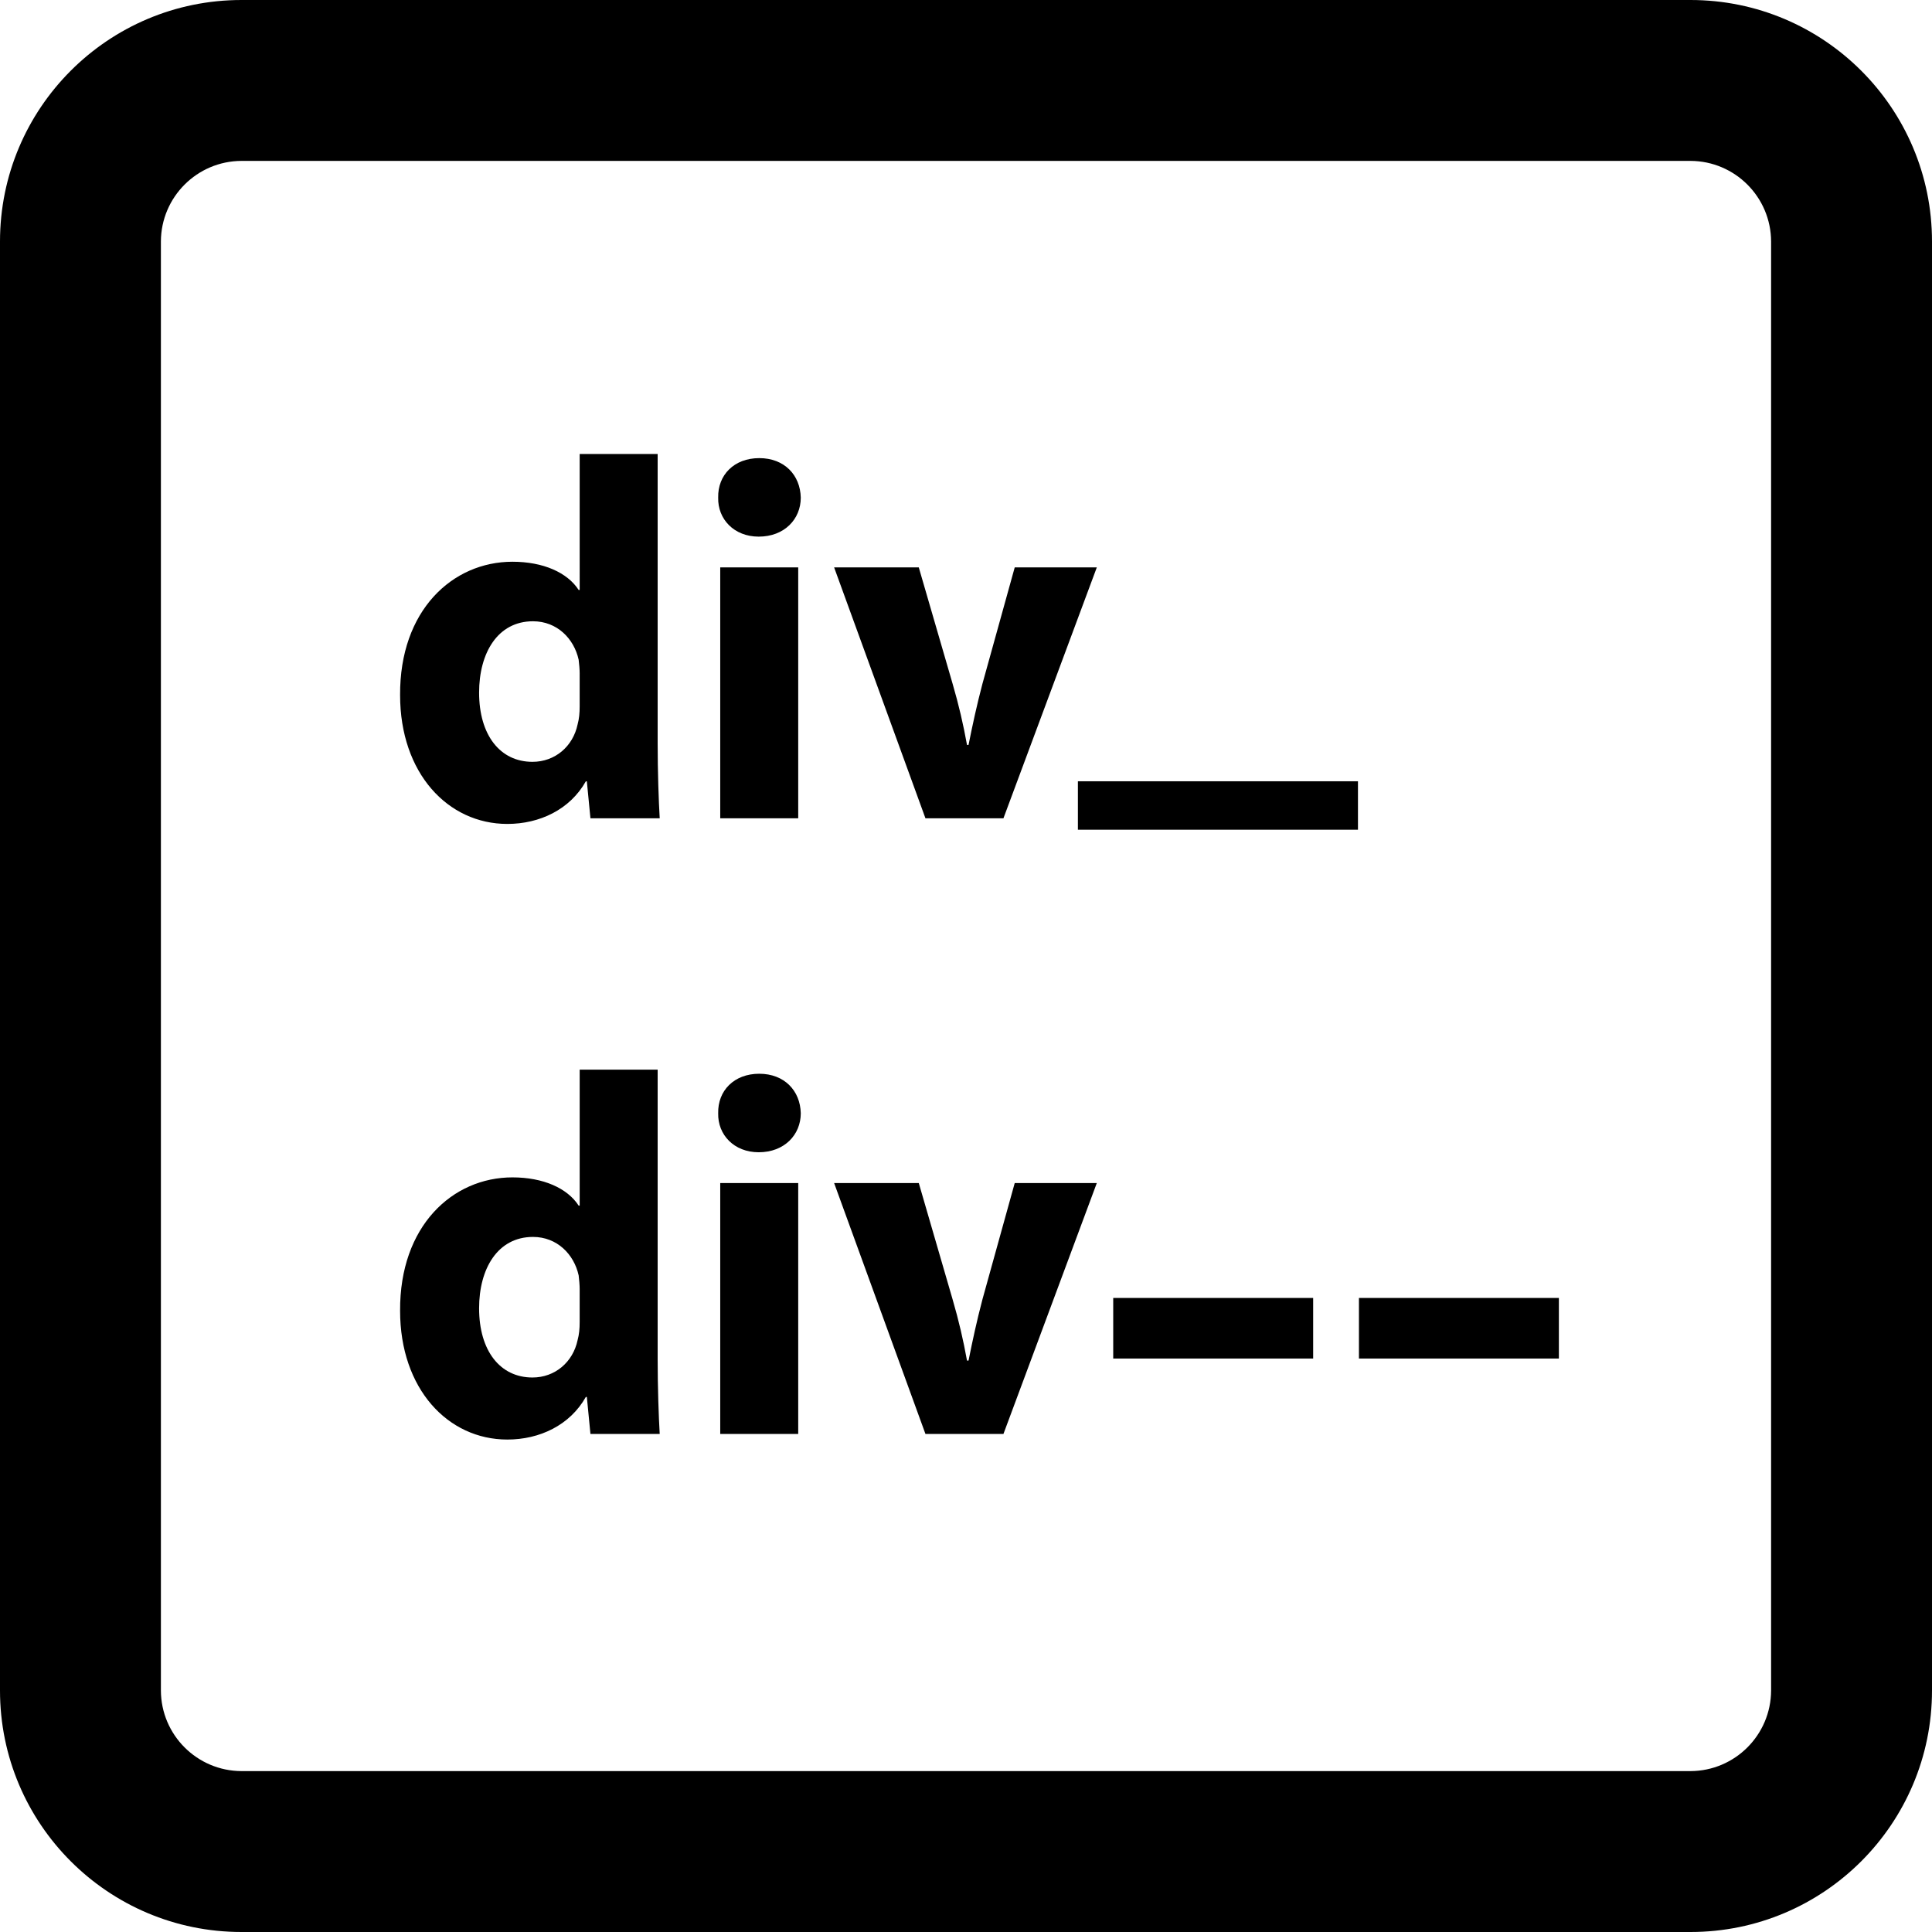 <?xml version="1.0" encoding="utf-8"?>
<!-- Generator: Adobe Illustrator 13.0.0, SVG Export Plug-In . SVG Version: 6.00 Build 14948)  -->
<!DOCTYPE svg PUBLIC "-//W3C//DTD SVG 1.1//EN" "http://www.w3.org/Graphics/SVG/1.1/DTD/svg11.dtd">
<svg version="1.1" id="Layer_1" xmlns="http://www.w3.org/2000/svg" xmlns:xlink="http://www.w3.org/1999/xlink" x="0px" y="0px"
	 width="200px" height="200px" viewBox="0 0 200 200" enable-background="new 0 0 200 200" xml:space="preserve">
<title>Asset 9</title>
<g id="Layer_2">
	<g id="Layer_1-2">
		<path d="M175,200H25c-13.807,0-25-11.193-25-25V25C0,11.193,11.193,0,25,0h150c13.807,0,25,11.193,25,25v150
			C200,188.807,188.807,200,175,200z M25,16.656c-4.601,0.017-8.327,3.743-8.344,8.344v150c0.017,4.602,3.743,8.326,8.344,8.344h150
			c4.602-0.018,8.326-3.742,8.344-8.344V25c-0.018-4.601-3.742-8.327-8.344-8.344H25z"/>
	</g>
</g>
<path d="M68.08,46.998v29.957c0,2.92,0.107,6.001,0.213,7.753h-7.171l-0.372-3.823h-0.106c-1.647,2.92-4.78,4.408-8.125,4.408
	c-6.161,0-11.102-5.258-11.102-13.334c-0.053-8.763,5.417-13.808,11.631-13.808c3.187,0,5.683,1.116,6.854,2.921h0.106V46.998H68.08
	z M60.008,69.731c0-0.425-0.053-1.009-0.106-1.434c-0.478-2.178-2.23-3.983-4.727-3.983c-3.665,0-5.579,3.292-5.579,7.382
	c0,4.407,2.178,7.169,5.524,7.169c2.337,0,4.195-1.593,4.674-3.877c0.159-0.584,0.212-1.168,0.212-1.858v-3.399H60.008
	L60.008,69.731z"/>
<path d="M82.896,51.515c0,2.23-1.699,4.037-4.355,4.037c-2.549,0-4.249-1.807-4.195-4.037c-0.053-2.337,1.646-4.09,4.249-4.09
	C81.197,47.423,82.843,49.175,82.896,51.515z M74.558,84.71V58.738h8.073V84.71H74.558z"/>
<path d="M95.112,58.738l3.505,12.055c0.637,2.177,1.115,4.249,1.487,6.32h0.159c0.426-2.125,0.85-4.089,1.436-6.32l3.345-12.055
	h8.497l-9.665,25.972h-8.073l-9.454-25.972H95.112z"/>
<path d="M140.576,80.878v5.013h-28.992v-5.013H140.576z"/>
<path d="M68.08,110.729v29.957c0,2.922,0.107,6.002,0.213,7.754h-7.171l-0.372-3.825h-0.106c-1.647,2.921-4.78,4.407-8.125,4.407
	c-6.161,0-11.102-5.258-11.102-13.33c-0.053-8.764,5.417-13.81,11.631-13.81c3.187,0,5.683,1.115,6.854,2.923h0.106v-14.076H68.08
	L68.08,110.729z M60.008,133.464c0-0.427-0.053-1.009-0.106-1.437c-0.478-2.176-2.23-3.981-4.727-3.981
	c-3.665,0-5.579,3.292-5.579,7.384c0,4.407,2.178,7.168,5.524,7.168c2.337,0,4.195-1.594,4.674-3.875
	c0.159-0.586,0.212-1.171,0.212-1.861v-3.396L60.008,133.464L60.008,133.464z"/>
<path d="M82.896,115.243c0,2.231-1.699,4.038-4.355,4.038c-2.549,0-4.249-1.807-4.195-4.038c-0.053-2.335,1.646-4.089,4.249-4.089
	C81.197,111.154,82.843,112.908,82.896,115.243z M74.558,148.441v-25.974h8.073v25.974H74.558z"/>
<path d="M95.112,122.469l3.505,12.057c0.637,2.179,1.115,4.25,1.487,6.32h0.159c0.426-2.123,0.85-4.089,1.436-6.32l3.345-12.057
	h8.497l-9.665,25.975h-8.073l-9.454-25.975H95.112z"/>
<path d="M135.938,134.364v6.271H115.24v-6.271H135.938z"/>
<path d="M161.375,134.364v6.271h-20.698v-6.271H161.375z"/>
</svg>
